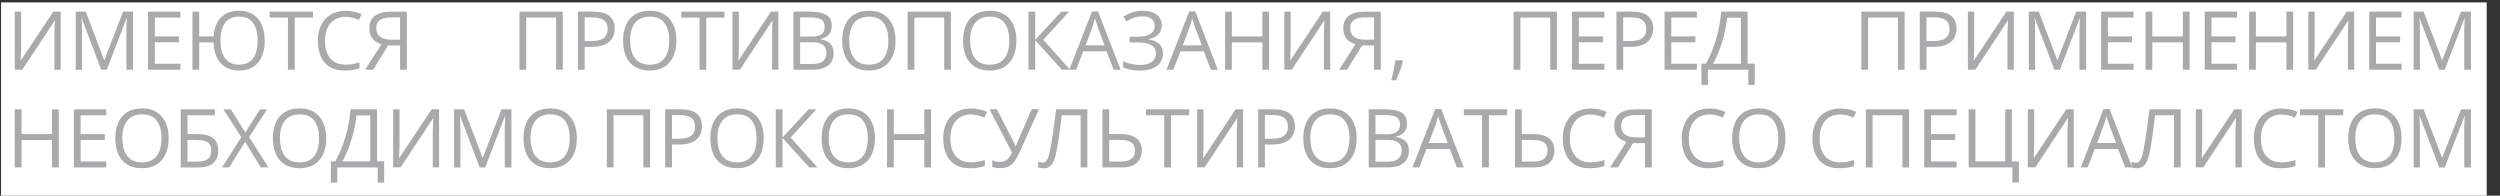 <?xml version="1.0" encoding="UTF-8"?>
<svg id="_Слой_1" data-name="Слой_1" xmlns="http://www.w3.org/2000/svg" viewBox="0 0 737.23 57.71" preserveAspectRatio="none">
  <rect x="0" y="0" width="737.23" height="57.71" fill="#333333" stroke="none"/>
  <defs>
    <style>
      .cls-1 {
        fill: #fff;
      }

      .cls-2 {
        fill: #a9aaab;
      }
    </style>
  </defs>
  <rect class="cls-1" x=".31" y=".71" width="733" height="57"/>
  <g>
    <path class="cls-2" d="M4.37,3.43h1.86v9.9c0,.38,0,.78-.01,1.22s-.02.87-.04,1.29-.03.8-.05,1.15-.04.61-.05.8h.09L15.71,3.43h2.19v17.13h-1.86v-9.79c0-.41,0-.85.02-1.32s.03-.92.05-1.35.04-.83.06-1.18.04-.62.05-.8h-.11l-9.55,14.44h-2.2V3.43Z"/>
    <path class="cls-2" d="M29.86,20.57l-5.75-15.16h-.09c.03.32.06.71.08,1.17s.04.96.06,1.51.02,1.1.02,1.66v10.83h-1.85V3.43h2.95l5.43,14.25h.08l5.51-14.25h2.93v17.13h-1.97v-10.97c0-.51,0-1.02.02-1.53s.04-1,.06-1.45.05-.85.07-1.19h-.09l-5.82,15.14h-1.63Z"/>
    <path class="cls-2" d="M53.2,20.57h-9.54V3.43h9.54v1.76h-7.55v5.54h7.11v1.73h-7.11v6.34h7.55v1.76Z"/>
    <path class="cls-2" d="M78.07,11.98c0,1.32-.16,2.52-.47,3.6s-.79,2.01-1.42,2.79-1.42,1.38-2.36,1.8-2.03.63-3.28.63c-1.62,0-2.99-.34-4.1-1.03s-1.95-1.65-2.53-2.89-.9-2.71-.97-4.38h-4.2v8.06h-1.99V3.43h1.99v7.31h4.23c.11-1.53.46-2.87,1.05-4s1.42-2.02,2.5-2.64,2.4-.94,3.97-.94c1.65,0,3.03.37,4.15,1.1s1.97,1.76,2.55,3.08.87,2.87.87,4.64ZM65.02,11.94c0,1.46.19,2.72.58,3.79s.98,1.89,1.79,2.47,1.83.87,3.08.87,2.33-.29,3.14-.87,1.41-1.4,1.79-2.46.57-2.32.57-3.77-.19-2.71-.57-3.76-.97-1.87-1.78-2.44-1.84-.86-3.12-.86-2.3.28-3.11.85-1.41,1.38-1.8,2.43-.59,2.3-.59,3.74Z"/>
    <path class="cls-2" d="M86.91,20.57h-2V5.19h-5.39v-1.76h12.76v1.76h-5.37v15.38Z"/>
    <path class="cls-2" d="M101.94,4.95c-.95,0-1.79.16-2.55.49s-1.39.79-1.92,1.41-.93,1.35-1.21,2.22-.42,1.84-.42,2.93c0,1.44.22,2.69.67,3.74s1.12,1.88,2.02,2.46,2.01.87,3.36.87c.77,0,1.49-.06,2.16-.19s1.33-.29,1.97-.49v1.73c-.62.23-1.28.41-1.97.52s-1.5.17-2.45.17c-1.74,0-3.2-.36-4.37-1.08s-2.04-1.74-2.62-3.06-.87-2.88-.87-4.68c0-1.3.18-2.48.54-3.56s.89-2,1.59-2.78,1.56-1.38,2.58-1.81,2.19-.64,3.51-.64c.87,0,1.7.09,2.51.26s1.53.42,2.18.74l-.8,1.69c-.55-.25-1.15-.47-1.8-.65s-1.36-.28-2.12-.28Z"/>
    <path class="cls-2" d="M114.47,13.41l-4.45,7.16h-2.33l4.79-7.52c-.62-.2-1.21-.47-1.75-.84s-.98-.87-1.31-1.51-.5-1.46-.5-2.46c0-1.56.53-2.75,1.6-3.57s2.65-1.23,4.76-1.23h4.7v17.13h-1.99v-7.16h-3.52ZM117.98,5.13h-2.64c-.95,0-1.74.11-2.4.33s-1.15.56-1.48,1.03-.5,1.08-.5,1.84c0,1.09.36,1.92,1.08,2.5s1.82.87,3.29.87h2.65v-6.57Z"/>
    <path class="cls-2" d="M153.19,20.57V3.43h12.76v17.13h-1.97V5.19h-8.8v15.38h-1.99Z"/>
    <path class="cls-2" d="M174.89,3.43c2.21,0,3.83.43,4.85,1.29s1.53,2.1,1.53,3.71c0,.73-.12,1.42-.36,2.07s-.62,1.23-1.15,1.72-1.23.89-2.09,1.17-1.92.43-3.17.43h-2.09v6.74h-1.99V3.43h4.48ZM174.7,5.13h-2.3v6.98h1.86c1.09,0,2.01-.12,2.74-.35s1.28-.62,1.65-1.14.55-1.23.55-2.1c0-1.14-.36-1.99-1.09-2.55s-1.86-.84-3.41-.84Z"/>
    <path class="cls-2" d="M199.46,11.98c0,1.32-.17,2.52-.5,3.6s-.83,2.01-1.49,2.79-1.48,1.38-2.46,1.8-2.11.63-3.4.63-2.49-.21-3.47-.63-1.81-1.02-2.46-1.8-1.14-1.71-1.46-2.8-.49-2.29-.49-3.61c0-1.75.29-3.29.87-4.61s1.46-2.35,2.63-3.08,2.65-1.1,4.42-1.1,3.12.36,4.28,1.09,2.04,1.75,2.64,3.06.9,2.87.9,4.66ZM185.82,11.98c0,1.45.21,2.71.62,3.77s1.05,1.88,1.9,2.46,1.94.87,3.26.87,2.42-.29,3.26-.87,1.47-1.4,1.88-2.46.61-2.32.61-3.77c0-2.21-.46-3.94-1.39-5.19s-2.37-1.87-4.33-1.87c-1.33,0-2.42.29-3.28.86s-1.5,1.38-1.92,2.43-.63,2.31-.63,3.77Z"/>
    <path class="cls-2" d="M208.28,20.57h-2V5.19h-5.39v-1.76h12.76v1.76h-5.37v15.38Z"/>
    <path class="cls-2" d="M216.01,3.43h1.86v9.9c0,.38,0,.78-.01,1.22s-.02.87-.04,1.29-.03.8-.05,1.15-.04.61-.05.8h.09l9.54-14.37h2.19v17.13h-1.86v-9.79c0-.41,0-.85.02-1.32s.03-.92.05-1.35.04-.83.06-1.18.04-.62.05-.8h-.11l-9.55,14.44h-2.2V3.43Z"/>
    <path class="cls-2" d="M233.97,3.43h4.85c2.14,0,3.75.32,4.83.96s1.62,1.73,1.62,3.27c0,.66-.13,1.26-.38,1.79s-.62.96-1.11,1.31-1.08.58-1.79.71v.12c.75.12,1.41.33,1.99.64s1.03.75,1.36,1.31.49,1.28.49,2.14c0,1.05-.24,1.95-.73,2.67s-1.18,1.28-2.07,1.65-1.95.56-3.16.56h-5.89V3.43ZM235.96,10.78h3.28c1.49,0,2.53-.25,3.1-.74s.86-1.21.86-2.16-.34-1.68-1.03-2.11-1.77-.64-3.26-.64h-2.95v5.65ZM235.96,12.46v6.41h3.56c1.52,0,2.6-.3,3.23-.9s.95-1.4.95-2.42c0-.65-.14-1.2-.43-1.66s-.75-.81-1.38-1.06-1.49-.37-2.55-.37h-3.39Z"/>
    <path class="cls-2" d="M264.09,11.98c0,1.32-.17,2.52-.5,3.6s-.83,2.01-1.49,2.79-1.48,1.38-2.46,1.8-2.11.63-3.4.63-2.49-.21-3.47-.63-1.81-1.02-2.46-1.8-1.14-1.71-1.46-2.8-.49-2.29-.49-3.61c0-1.75.29-3.29.87-4.61s1.46-2.35,2.63-3.08,2.65-1.1,4.42-1.1,3.12.36,4.28,1.09,2.04,1.75,2.64,3.06.9,2.87.9,4.66ZM250.44,11.98c0,1.45.21,2.71.62,3.77s1.05,1.88,1.9,2.46,1.94.87,3.26.87,2.42-.29,3.26-.87,1.47-1.4,1.88-2.46.61-2.32.61-3.77c0-2.21-.46-3.94-1.39-5.19s-2.37-1.87-4.33-1.87c-1.33,0-2.42.29-3.28.86s-1.5,1.38-1.92,2.43-.63,2.31-.63,3.77Z"/>
    <path class="cls-2" d="M267.65,20.57V3.43h12.76v17.13h-1.97V5.19h-8.8v15.38h-1.99Z"/>
    <path class="cls-2" d="M299.73,11.98c0,1.32-.17,2.52-.5,3.6s-.83,2.01-1.49,2.79-1.48,1.38-2.46,1.8-2.11.63-3.4.63-2.49-.21-3.47-.63-1.81-1.02-2.46-1.8-1.14-1.71-1.46-2.8-.49-2.29-.49-3.61c0-1.75.29-3.29.87-4.61s1.46-2.35,2.63-3.08,2.65-1.1,4.42-1.1,3.12.36,4.28,1.09,2.04,1.75,2.64,3.06.9,2.87.9,4.66ZM286.09,11.98c0,1.45.21,2.71.62,3.77s1.05,1.88,1.9,2.46,1.94.87,3.26.87,2.42-.29,3.26-.87,1.47-1.4,1.88-2.46.61-2.32.61-3.77c0-2.21-.46-3.94-1.39-5.19s-2.37-1.87-4.33-1.87c-1.33,0-2.42.29-3.28.86s-1.5,1.38-1.92,2.43-.63,2.31-.63,3.77Z"/>
    <path class="cls-2" d="M315.57,20.57h-2.41l-7.88-8.7v8.7h-1.99V3.43h1.99v8.3l7.68-8.3h2.29l-7.58,8.32,7.91,8.81Z"/>
    <path class="cls-2" d="M328.42,20.57l-2.11-5.44h-6.87l-2.1,5.44h-2.02l6.7-17.2h1.79l6.66,17.2h-2.06ZM325.71,13.36l-2-5.4c-.05-.14-.12-.37-.23-.69s-.21-.65-.32-1-.2-.62-.27-.83c-.08.32-.16.64-.25.96s-.18.61-.26.88-.16.5-.22.69l-2.04,5.4h5.6Z"/>
    <path class="cls-2" d="M342.6,7.45c0,1.16-.36,2.08-1.08,2.76s-1.68,1.12-2.88,1.32v.08c1.41.2,2.48.66,3.21,1.36s1.1,1.62,1.1,2.77c0,1.01-.25,1.89-.76,2.65s-1.26,1.35-2.27,1.78-2.26.63-3.76.63c-.93,0-1.82-.07-2.66-.22s-1.62-.38-2.32-.72v-1.84c.48.23,1.01.44,1.57.61s1.13.3,1.72.39,1.14.13,1.67.13c1.55,0,2.72-.3,3.52-.9s1.2-1.44,1.2-2.53-.46-1.93-1.39-2.44-2.22-.77-3.9-.77h-2.46v-1.68h2.38c1.12,0,2.06-.13,2.8-.39s1.3-.63,1.67-1.11.56-1.05.56-1.71c0-.9-.33-1.59-.98-2.07s-1.5-.73-2.55-.73-1.98.14-2.7.42-1.4.63-2.07,1.07l-.96-1.36c.45-.33.97-.63,1.55-.9s1.22-.48,1.92-.64,1.46-.24,2.27-.24c1.21,0,2.23.18,3.06.54s1.46.87,1.89,1.51.64,1.38.64,2.21Z"/>
    <path class="cls-2" d="M357.09,20.57l-2.11-5.44h-6.87l-2.1,5.44h-2.02l6.7-17.2h1.79l6.66,17.2h-2.06ZM354.38,13.36l-2-5.4c-.05-.14-.12-.37-.23-.69s-.21-.65-.32-1-.2-.62-.27-.83c-.08.32-.16.64-.25.96s-.18.61-.26.88-.16.5-.22.69l-2.04,5.4h5.6Z"/>
    <path class="cls-2" d="M374.25,20.57h-1.99v-8.07h-9v8.07h-1.99V3.43h1.99v7.3h9V3.43h1.99v17.13Z"/>
    <path class="cls-2" d="M378.74,3.43h1.86v9.9c0,.38,0,.78-.01,1.22s-.02.87-.04,1.29-.03.8-.05,1.15-.04.61-.05.8h.09l9.54-14.37h2.19v17.13h-1.86v-9.79c0-.41,0-.85.02-1.32s.03-.92.05-1.35.04-.83.06-1.18.04-.62.05-.8h-.11l-9.55,14.44h-2.2V3.43Z"/>
    <path class="cls-2" d="M401.68,13.41l-4.45,7.16h-2.33l4.79-7.52c-.62-.2-1.21-.47-1.75-.84s-.98-.87-1.31-1.51-.5-1.46-.5-2.46c0-1.56.53-2.75,1.6-3.57s2.65-1.23,4.76-1.23h4.7v17.13h-1.99v-7.16h-3.52ZM405.2,5.13h-2.64c-.95,0-1.74.11-2.4.33s-1.15.56-1.48,1.03-.5,1.08-.5,1.84c0,1.09.36,1.92,1.08,2.5s1.82.87,3.29.87h2.65v-6.57Z"/>
    <path class="cls-2" d="M413.56,17.78l.15.27c-.14.57-.32,1.18-.53,1.83s-.45,1.3-.7,1.95-.51,1.26-.77,1.83h-1.45c.16-.62.32-1.28.48-1.97s.3-1.38.43-2.05.23-1.29.31-1.86h2.09Z"/>
    <path class="cls-2" d="M446.36,20.57V3.43h12.76v17.13h-1.97V5.19h-8.8v15.38h-1.99Z"/>
    <path class="cls-2" d="M473.12,20.57h-9.54V3.43h9.54v1.76h-7.55v5.54h7.11v1.73h-7.11v6.34h7.55v1.76Z"/>
    <path class="cls-2" d="M481.15,3.43c2.21,0,3.83.43,4.85,1.29s1.53,2.1,1.53,3.71c0,.73-.12,1.42-.36,2.07s-.62,1.23-1.15,1.72-1.23.89-2.09,1.17-1.92.43-3.17.43h-2.09v6.74h-1.99V3.43h4.48ZM480.96,5.13h-2.3v6.98h1.86c1.09,0,2.01-.12,2.74-.35s1.28-.62,1.65-1.14.55-1.23.55-2.1c0-1.14-.36-1.99-1.09-2.55s-1.86-.84-3.41-.84Z"/>
    <path class="cls-2" d="M500.4,20.57h-9.54V3.43h9.54v1.76h-7.55v5.54h7.11v1.73h-7.11v6.34h7.55v1.76Z"/>
    <path class="cls-2" d="M515.36,3.43v15.35h2.11v6.26h-1.91v-4.48h-11.91v4.48h-1.91v-6.26h1.31c.59-1,1.13-2.12,1.65-3.37s.97-2.55,1.37-3.91.73-2.73.98-4.11.42-2.7.49-3.96h7.82ZM513.38,5.23h-4.08c-.07.97-.23,2.05-.47,3.24s-.55,2.41-.93,3.66-.8,2.45-1.27,3.6-.96,2.17-1.47,3.06h8.21V5.23Z"/>
    <path class="cls-2" d="M548.89,20.57V3.43h12.76v17.13h-1.97V5.19h-8.8v15.38h-1.99Z"/>
    <path class="cls-2" d="M570.59,3.43c2.21,0,3.83.43,4.85,1.29s1.53,2.1,1.53,3.71c0,.73-.12,1.42-.36,2.07s-.62,1.23-1.15,1.72-1.23.89-2.09,1.17-1.92.43-3.17.43h-2.09v6.74h-1.99V3.43h4.48ZM570.4,5.13h-2.3v6.98h1.86c1.09,0,2.01-.12,2.74-.35s1.28-.62,1.65-1.14.55-1.23.55-2.1c0-1.14-.36-1.99-1.09-2.55s-1.86-.84-3.41-.84Z"/>
    <path class="cls-2" d="M580.32,3.43h1.86v9.9c0,.38,0,.78-.01,1.22s-.02.87-.04,1.29-.03.8-.05,1.15-.04.61-.05.8h.09l9.54-14.37h2.19v17.13h-1.86v-9.79c0-.41,0-.85.02-1.32s.03-.92.05-1.35.04-.83.06-1.18.04-.62.05-.8h-.11l-9.55,14.44h-2.2V3.43Z"/>
    <path class="cls-2" d="M605.82,20.57l-5.75-15.16h-.09c.03.32.06.71.08,1.17s.04.96.06,1.51.02,1.1.02,1.66v10.83h-1.85V3.43h2.95l5.43,14.25h.08l5.51-14.25h2.93v17.13h-1.97v-10.97c0-.51,0-1.02.02-1.53s.04-1,.06-1.45.05-.85.07-1.19h-.09l-5.82,15.14h-1.63Z"/>
    <path class="cls-2" d="M629.16,20.57h-9.54V3.43h9.54v1.76h-7.55v5.54h7.11v1.73h-7.11v6.34h7.55v1.76Z"/>
    <path class="cls-2" d="M645.69,20.57h-1.99v-8.07h-9v8.07h-1.99V3.43h1.99v7.3h9V3.43h1.99v17.13Z"/>
    <path class="cls-2" d="M659.69,20.57h-9.54V3.43h9.54v1.76h-7.55v5.54h7.11v1.73h-7.11v6.34h7.55v1.76Z"/>
    <path class="cls-2" d="M676.23,20.57h-1.99v-8.07h-9v8.07h-1.99V3.43h1.99v7.3h9V3.43h1.99v17.13Z"/>
    <path class="cls-2" d="M680.71,3.43h1.86v9.9c0,.38,0,.78-.01,1.22s-.02.87-.04,1.29-.03.8-.05,1.15-.04.61-.05.8h.09l9.54-14.37h2.19v17.13h-1.86v-9.79c0-.41,0-.85.02-1.32s.03-.92.05-1.35.04-.83.06-1.18.04-.62.05-.8h-.11l-9.55,14.44h-2.2V3.43Z"/>
    <path class="cls-2" d="M708.21,20.57h-9.54V3.43h9.54v1.76h-7.55v5.54h7.11v1.73h-7.11v6.34h7.55v1.76Z"/>
    <path class="cls-2" d="M719.29,20.57l-5.75-15.16h-.09c.03.32.06.71.08,1.17s.04.96.06,1.51.02,1.1.02,1.66v10.83h-1.85V3.43h2.95l5.43,14.25h.08l5.51-14.25h2.93v17.13h-1.97v-10.97c0-.51,0-1.02.02-1.53s.04-1,.06-1.45.05-.85.07-1.19h-.09l-5.82,15.14h-1.63Z"/>
    <path class="cls-2" d="M17.33,49.37h-1.99v-8.07H6.34v8.07h-1.99v-17.13h1.99v7.3h9v-7.3h1.99v17.13Z"/>
    <path class="cls-2" d="M31.33,49.37h-9.54v-17.13h9.54v1.76h-7.55v5.54h7.11v1.73h-7.11v6.34h7.55v1.76Z"/>
    <path class="cls-2" d="M49.73,40.78c0,1.32-.17,2.52-.5,3.6s-.83,2.01-1.49,2.79-1.48,1.38-2.46,1.8-2.11.63-3.4.63-2.49-.21-3.47-.63-1.81-1.02-2.46-1.8-1.14-1.71-1.46-2.8-.49-2.29-.49-3.61c0-1.75.29-3.29.87-4.61s1.46-2.35,2.63-3.08,2.65-1.1,4.42-1.1,3.12.36,4.28,1.09,2.04,1.75,2.64,3.06.9,2.87.9,4.66ZM36.09,40.78c0,1.45.21,2.71.62,3.77s1.05,1.88,1.9,2.46,1.94.87,3.26.87,2.42-.29,3.26-.87,1.47-1.4,1.88-2.46.61-2.32.61-3.77c0-2.21-.46-3.94-1.39-5.19s-2.37-1.87-4.33-1.87c-1.33,0-2.42.29-3.28.86s-1.5,1.38-1.92,2.43-.63,2.31-.63,3.77Z"/>
    <path class="cls-2" d="M53.29,49.37v-17.13h10.07v1.76h-8.07v5.53h2.66c1.65,0,2.94.2,3.87.61s1.58.97,1.96,1.7.57,1.57.57,2.53c0,1.58-.47,2.81-1.41,3.69s-2.5,1.32-4.68,1.32h-4.96ZM55.29,47.66h2.75c1.55,0,2.64-.27,3.29-.81s.97-1.37.97-2.48c0-.77-.16-1.39-.47-1.84s-.8-.78-1.48-.97-1.55-.29-2.65-.29h-2.41v6.4Z"/>
    <path class="cls-2" d="M79.17,49.37h-2.26l-4.63-7.55-4.7,7.55h-2.12l5.71-8.93-5.31-8.2h2.21l4.28,6.83,4.3-6.83h2.11l-5.3,8.17,5.71,8.96Z"/>
    <path class="cls-2" d="M96.2,40.78c0,1.32-.17,2.52-.5,3.6s-.83,2.01-1.49,2.79-1.48,1.38-2.46,1.8-2.11.63-3.4.63-2.49-.21-3.47-.63-1.81-1.02-2.46-1.8-1.14-1.71-1.46-2.8-.49-2.29-.49-3.61c0-1.75.29-3.29.87-4.61s1.46-2.35,2.63-3.08,2.65-1.1,4.42-1.1,3.12.36,4.28,1.09,2.04,1.75,2.64,3.06.9,2.87.9,4.66ZM82.56,40.78c0,1.45.21,2.71.62,3.77s1.05,1.88,1.9,2.46,1.94.87,3.26.87,2.42-.29,3.26-.87,1.47-1.4,1.88-2.46.61-2.32.61-3.77c0-2.21-.46-3.94-1.39-5.19s-2.37-1.87-4.33-1.87c-1.33,0-2.42.29-3.28.86s-1.5,1.38-1.92,2.43-.63,2.31-.63,3.77Z"/>
    <path class="cls-2" d="M111.18,32.23v15.35h2.11v6.26h-1.91v-4.48h-11.91v4.48h-1.91v-6.26h1.31c.59-1,1.13-2.12,1.65-3.37s.97-2.55,1.37-3.91.73-2.73.98-4.11.42-2.7.49-3.96h7.82ZM109.19,34.03h-4.08c-.07.97-.23,2.05-.47,3.24s-.55,2.41-.93,3.66-.8,2.45-1.27,3.6-.96,2.17-1.47,3.06h8.21v-13.56Z"/>
    <path class="cls-2" d="M115.95,32.23h1.86v9.9c0,.38,0,.78-.01,1.22s-.02.87-.04,1.29-.03.8-.05,1.15-.04.61-.05.8h.09l9.54-14.37h2.19v17.13h-1.86v-9.79c0-.41,0-.85.02-1.32s.03-.92.05-1.35.04-.83.06-1.18.04-.62.05-.8h-.11l-9.55,14.44h-2.2v-17.13Z"/>
    <path class="cls-2" d="M141.45,49.37l-5.75-15.16h-.09c.03.32.06.71.08,1.17s.04.96.06,1.51.02,1.1.02,1.66v10.83h-1.85v-17.13h2.95l5.43,14.25h.08l5.51-14.25h2.93v17.13h-1.97v-10.97c0-.51,0-1.02.02-1.53s.04-1,.06-1.45.05-.85.07-1.19h-.09l-5.82,15.14h-1.63Z"/>
    <path class="cls-2" d="M170.11,40.78c0,1.32-.17,2.52-.5,3.6s-.83,2.01-1.49,2.79-1.48,1.38-2.46,1.8-2.11.63-3.4.63-2.49-.21-3.47-.63-1.81-1.02-2.46-1.8-1.14-1.71-1.46-2.8-.49-2.29-.49-3.61c0-1.75.29-3.29.87-4.61s1.46-2.35,2.63-3.08,2.65-1.1,4.42-1.1,3.12.36,4.28,1.09,2.04,1.75,2.64,3.06.9,2.87.9,4.66ZM156.47,40.78c0,1.45.21,2.71.62,3.77s1.05,1.88,1.9,2.46,1.94.87,3.26.87,2.42-.29,3.26-.87,1.47-1.4,1.88-2.46.61-2.32.61-3.77c0-2.21-.46-3.94-1.39-5.19s-2.37-1.87-4.33-1.87c-1.33,0-2.42.29-3.28.86s-1.5,1.38-1.92,2.43-.63,2.31-.63,3.77Z"/>
    <path class="cls-2" d="M178.94,49.37v-17.13h12.76v17.13h-1.97v-15.38h-8.8v15.38h-1.99Z"/>
    <path class="cls-2" d="M200.64,32.23c2.21,0,3.83.43,4.85,1.29s1.53,2.1,1.53,3.71c0,.73-.12,1.42-.36,2.07s-.62,1.23-1.15,1.72-1.23.89-2.09,1.17-1.92.43-3.17.43h-2.09v6.74h-1.99v-17.13h4.48ZM200.46,33.93h-2.3v6.98h1.86c1.09,0,2.01-.12,2.74-.35s1.28-.62,1.65-1.14.55-1.23.55-2.1c0-1.14-.36-1.99-1.09-2.55s-1.86-.84-3.41-.84Z"/>
    <path class="cls-2" d="M225.21,40.78c0,1.32-.17,2.52-.5,3.6s-.83,2.01-1.49,2.79-1.48,1.38-2.46,1.8-2.11.63-3.4.63-2.49-.21-3.47-.63-1.81-1.02-2.46-1.8-1.14-1.71-1.46-2.8-.49-2.29-.49-3.61c0-1.75.29-3.29.87-4.61s1.46-2.35,2.63-3.08,2.65-1.1,4.42-1.1,3.12.36,4.28,1.09,2.04,1.75,2.64,3.06.9,2.87.9,4.66ZM211.57,40.78c0,1.45.21,2.71.62,3.77s1.05,1.88,1.9,2.46,1.94.87,3.26.87,2.42-.29,3.26-.87,1.47-1.4,1.88-2.46.61-2.32.61-3.77c0-2.21-.46-3.94-1.39-5.19s-2.37-1.87-4.33-1.87c-1.33,0-2.42.29-3.28.86s-1.5,1.38-1.92,2.43-.63,2.31-.63,3.77Z"/>
    <path class="cls-2" d="M241.05,49.37h-2.41l-7.88-8.7v8.7h-1.99v-17.13h1.99v8.3l7.68-8.3h2.29l-7.58,8.32,7.91,8.81Z"/>
    <path class="cls-2" d="M258.02,40.78c0,1.32-.17,2.52-.5,3.6s-.83,2.01-1.49,2.79-1.48,1.38-2.46,1.8-2.11.63-3.4.63-2.49-.21-3.47-.63-1.81-1.02-2.46-1.8-1.14-1.71-1.46-2.8-.49-2.29-.49-3.61c0-1.75.29-3.29.87-4.61s1.46-2.35,2.63-3.08,2.65-1.1,4.42-1.1,3.12.36,4.28,1.09,2.04,1.75,2.64,3.06.9,2.87.9,4.66ZM244.38,40.78c0,1.45.21,2.71.62,3.77s1.05,1.88,1.9,2.46,1.94.87,3.26.87,2.42-.29,3.26-.87,1.47-1.4,1.88-2.46.61-2.32.61-3.77c0-2.21-.46-3.94-1.39-5.19s-2.37-1.87-4.33-1.87c-1.33,0-2.42.29-3.28.86s-1.5,1.38-1.92,2.43-.63,2.31-.63,3.77Z"/>
    <path class="cls-2" d="M274.56,49.37h-1.99v-8.07h-9v8.07h-1.99v-17.13h1.99v7.3h9v-7.3h1.99v17.13Z"/>
    <path class="cls-2" d="M286.35,33.75c-.95,0-1.79.16-2.55.49s-1.39.79-1.92,1.41-.93,1.35-1.21,2.22-.42,1.84-.42,2.93c0,1.44.22,2.69.67,3.74s1.12,1.88,2.02,2.46,2.01.87,3.36.87c.77,0,1.49-.06,2.16-.19s1.33-.29,1.97-.49v1.73c-.62.23-1.28.41-1.97.52s-1.5.17-2.45.17c-1.74,0-3.2-.36-4.37-1.08s-2.04-1.74-2.62-3.06-.87-2.88-.87-4.68c0-1.3.18-2.48.54-3.56s.89-2,1.59-2.78,1.56-1.38,2.58-1.81,2.19-.64,3.51-.64c.87,0,1.7.09,2.51.26s1.53.42,2.18.74l-.8,1.69c-.55-.25-1.15-.47-1.8-.65s-1.36-.28-2.12-.28Z"/>
    <path class="cls-2" d="M306.37,32.23l-5.58,12.42c-.48,1.09-.98,2.01-1.48,2.74s-1.09,1.29-1.78,1.65-1.56.55-2.61.55c-.45,0-.87-.03-1.26-.1s-.73-.15-1.04-.25v-1.98c.31.15.65.26,1.01.35s.75.12,1.15.12c.6,0,1.12-.09,1.55-.28s.81-.48,1.14-.88.64-.94.94-1.6l-6.61-12.75h2.18l4.88,9.57c.06.12.13.25.2.4s.14.31.21.47.13.32.19.47h.08c.05-.12.1-.25.16-.41s.12-.31.18-.47.12-.29.16-.4l4.21-9.64h2.12Z"/>
    <path class="cls-2" d="M320.66,49.37h-1.99v-15.38h-5.55c-.11.88-.23,1.79-.35,2.74s-.25,1.9-.39,2.85-.27,1.84-.4,2.68-.27,1.59-.4,2.25c-.2,1.09-.46,2.01-.76,2.77s-.7,1.34-1.2,1.75-1.15.6-1.96.6c-.27,0-.54-.03-.81-.08s-.51-.12-.71-.2v-1.68c.18.08.38.14.6.2s.46.08.71.08c.49,0,.88-.2,1.17-.59s.51-.9.68-1.51.31-1.23.44-1.88c.1-.53.22-1.2.35-2.02s.27-1.74.42-2.77.3-2.14.46-3.32.32-2.39.47-3.64h9.21v17.13Z"/>
    <path class="cls-2" d="M325.09,49.37v-17.13h1.99v7.29h3.26c1.55,0,2.79.21,3.72.63s1.61.99,2.03,1.72.63,1.56.63,2.49c0,1.53-.5,2.75-1.51,3.65s-2.54,1.35-4.59,1.35h-5.52ZM327.09,47.66h3.32c1.42,0,2.49-.27,3.2-.81s1.07-1.37,1.07-2.48c0-.77-.18-1.39-.53-1.84s-.87-.78-1.54-.97-1.51-.29-2.5-.29h-3.01v6.4Z"/>
    <path class="cls-2" d="M345.32,49.37h-2v-15.38h-5.39v-1.76h12.76v1.76h-5.37v15.38Z"/>
    <path class="cls-2" d="M353.05,32.23h1.86v9.9c0,.38,0,.78-.01,1.22s-.02.87-.04,1.29-.03.8-.05,1.15-.04.61-.05.8h.09l9.54-14.37h2.19v17.13h-1.86v-9.79c0-.41,0-.85.02-1.32s.03-.92.05-1.35.04-.83.06-1.18.04-.62.05-.8h-.11l-9.55,14.44h-2.2v-17.13Z"/>
    <path class="cls-2" d="M375.49,32.23c2.21,0,3.83.43,4.85,1.29s1.53,2.1,1.53,3.71c0,.73-.12,1.42-.36,2.07s-.62,1.23-1.15,1.72-1.23.89-2.09,1.17-1.92.43-3.17.43h-2.09v6.74h-1.99v-17.13h4.48ZM375.3,33.93h-2.3v6.98h1.86c1.09,0,2.01-.12,2.74-.35s1.28-.62,1.65-1.14.55-1.23.55-2.1c0-1.14-.36-1.99-1.09-2.55s-1.86-.84-3.41-.84Z"/>
    <path class="cls-2" d="M400.06,40.78c0,1.32-.17,2.52-.5,3.6s-.83,2.01-1.49,2.79-1.48,1.38-2.46,1.8-2.11.63-3.4.63-2.49-.21-3.47-.63-1.81-1.02-2.46-1.8-1.14-1.71-1.46-2.8-.49-2.29-.49-3.61c0-1.75.29-3.29.87-4.61s1.46-2.35,2.63-3.08,2.65-1.1,4.42-1.1,3.12.36,4.28,1.09,2.04,1.75,2.64,3.06.9,2.87.9,4.66ZM386.42,40.78c0,1.45.21,2.71.62,3.77s1.05,1.88,1.9,2.46,1.94.87,3.26.87,2.42-.29,3.26-.87,1.47-1.4,1.88-2.46.61-2.32.61-3.77c0-2.21-.46-3.94-1.39-5.19s-2.37-1.87-4.33-1.87c-1.33,0-2.42.29-3.28.86s-1.5,1.38-1.92,2.43-.63,2.31-.63,3.77Z"/>
    <path class="cls-2" d="M403.62,32.23h4.85c2.14,0,3.75.32,4.83.96s1.62,1.73,1.62,3.27c0,.66-.13,1.26-.38,1.79s-.62.96-1.11,1.31-1.08.58-1.79.71v.12c.75.12,1.41.33,1.99.64s1.03.75,1.36,1.31.49,1.28.49,2.14c0,1.05-.24,1.95-.73,2.67s-1.18,1.28-2.07,1.65-1.95.56-3.16.56h-5.89v-17.13ZM405.61,39.58h3.28c1.49,0,2.53-.25,3.1-.74s.86-1.21.86-2.16-.34-1.68-1.03-2.11-1.77-.64-3.26-.64h-2.95v5.65ZM405.61,41.26v6.41h3.56c1.52,0,2.6-.3,3.23-.9s.95-1.4.95-2.42c0-.65-.14-1.2-.43-1.66s-.75-.81-1.38-1.06-1.49-.37-2.55-.37h-3.39Z"/>
    <path class="cls-2" d="M429.62,49.37l-2.11-5.44h-6.87l-2.1,5.44h-2.02l6.7-17.2h1.79l6.66,17.2h-2.06ZM426.91,42.16l-2-5.4c-.05-.14-.12-.37-.23-.69s-.21-.65-.32-1-.2-.62-.27-.83c-.08.32-.16.64-.25.96s-.18.61-.26.88-.16.5-.22.69l-2.04,5.4h5.6Z"/>
    <path class="cls-2" d="M439.06,49.37h-2v-15.38h-5.39v-1.76h12.76v1.76h-5.37v15.38Z"/>
    <path class="cls-2" d="M446.77,49.37v-17.13h1.99v7.29h3.26c1.55,0,2.79.21,3.72.63s1.61.99,2.03,1.72.63,1.56.63,2.49c0,1.53-.5,2.75-1.51,3.65s-2.54,1.35-4.59,1.35h-5.52ZM448.76,47.66h3.32c1.42,0,2.49-.27,3.2-.81s1.07-1.37,1.07-2.48c0-.77-.18-1.39-.53-1.84s-.87-.78-1.54-.97-1.51-.29-2.5-.29h-3.01v6.4Z"/>
    <path class="cls-2" d="M469.05,33.75c-.95,0-1.79.16-2.55.49s-1.39.79-1.92,1.41-.93,1.35-1.21,2.22-.42,1.84-.42,2.93c0,1.44.22,2.69.67,3.74s1.12,1.88,2.02,2.46,2.01.87,3.36.87c.77,0,1.49-.06,2.16-.19s1.33-.29,1.97-.49v1.73c-.62.23-1.28.41-1.97.52s-1.5.17-2.45.17c-1.74,0-3.2-.36-4.37-1.08s-2.04-1.74-2.62-3.06-.87-2.88-.87-4.68c0-1.3.18-2.48.54-3.56s.89-2,1.59-2.78,1.56-1.38,2.58-1.81,2.19-.64,3.51-.64c.87,0,1.7.09,2.51.26s1.53.42,2.18.74l-.8,1.69c-.55-.25-1.15-.47-1.8-.65s-1.36-.28-2.12-.28Z"/>
    <path class="cls-2" d="M481.58,42.21l-4.45,7.16h-2.33l4.79-7.52c-.62-.2-1.21-.47-1.75-.84s-.98-.87-1.31-1.51-.5-1.46-.5-2.46c0-1.56.53-2.75,1.6-3.57s2.65-1.23,4.76-1.23h4.7v17.13h-1.99v-7.16h-3.52ZM485.09,33.93h-2.64c-.95,0-1.74.11-2.4.33s-1.15.56-1.48,1.03-.5,1.08-.5,1.84c0,1.09.36,1.92,1.08,2.5s1.82.87,3.29.87h2.65v-6.57Z"/>
    <path class="cls-2" d="M504.12,33.75c-.95,0-1.79.16-2.55.49s-1.39.79-1.92,1.41-.93,1.35-1.21,2.22-.42,1.84-.42,2.93c0,1.44.22,2.69.67,3.74s1.12,1.88,2.02,2.46,2.01.87,3.36.87c.77,0,1.49-.06,2.16-.19s1.33-.29,1.97-.49v1.73c-.62.23-1.28.41-1.97.52s-1.5.17-2.45.17c-1.74,0-3.2-.36-4.37-1.08s-2.04-1.74-2.62-3.06-.87-2.88-.87-4.68c0-1.3.18-2.48.54-3.56s.89-2,1.59-2.78,1.56-1.38,2.58-1.81,2.19-.64,3.51-.64c.87,0,1.7.09,2.51.26s1.53.42,2.18.74l-.8,1.69c-.55-.25-1.15-.47-1.8-.65s-1.36-.28-2.12-.28Z"/>
    <path class="cls-2" d="M526.52,40.78c0,1.32-.17,2.52-.5,3.6s-.83,2.01-1.49,2.79-1.48,1.38-2.46,1.8-2.11.63-3.4.63-2.49-.21-3.47-.63-1.81-1.02-2.46-1.8-1.14-1.71-1.46-2.8-.49-2.29-.49-3.61c0-1.75.29-3.29.87-4.61s1.46-2.35,2.63-3.08,2.65-1.1,4.42-1.1,3.12.36,4.28,1.09,2.04,1.75,2.64,3.06.9,2.87.9,4.66ZM512.88,40.78c0,1.45.21,2.71.62,3.77s1.05,1.88,1.9,2.46,1.94.87,3.26.87,2.42-.29,3.26-.87,1.47-1.4,1.88-2.46.61-2.32.61-3.77c0-2.21-.46-3.94-1.39-5.19s-2.37-1.87-4.33-1.87c-1.33,0-2.42.29-3.28.86s-1.5,1.38-1.92,2.43-.63,2.31-.63,3.77Z"/>
    <path class="cls-2" d="M542.68,33.75c-.95,0-1.79.16-2.55.49s-1.39.79-1.92,1.41-.93,1.35-1.21,2.22-.42,1.84-.42,2.93c0,1.44.22,2.69.67,3.74s1.12,1.88,2.02,2.46,2.01.87,3.36.87c.77,0,1.49-.06,2.16-.19s1.33-.29,1.97-.49v1.73c-.62.23-1.28.41-1.97.52s-1.5.17-2.45.17c-1.74,0-3.2-.36-4.37-1.08s-2.04-1.74-2.62-3.06-.87-2.88-.87-4.68c0-1.3.18-2.48.54-3.56s.89-2,1.59-2.78,1.56-1.38,2.58-1.81,2.19-.64,3.51-.64c.87,0,1.7.09,2.51.26s1.53.42,2.18.74l-.8,1.69c-.55-.25-1.15-.47-1.8-.65s-1.36-.28-2.12-.28Z"/>
    <path class="cls-2" d="M550.22,49.37v-17.13h12.76v17.13h-1.97v-15.38h-8.8v15.38h-1.99Z"/>
    <path class="cls-2" d="M576.99,49.37h-9.54v-17.13h9.54v1.76h-7.55v5.54h7.11v1.73h-7.11v6.34h7.55v1.76Z"/>
    <path class="cls-2" d="M595.35,47.61v6.23h-1.91v-4.48h-12.9v-17.13h1.99v15.35h8.8v-15.35h1.97v15.38h2.05Z"/>
    <path class="cls-2" d="M598,32.23h1.86v9.9c0,.38,0,.78-.01,1.22s-.02.87-.04,1.29-.03.8-.05,1.15-.04.61-.05.8h.09l9.54-14.37h2.19v17.13h-1.86v-9.79c0-.41,0-.85.02-1.32s.03-.92.05-1.35.04-.83.06-1.18.04-.62.05-.8h-.11l-9.55,14.44h-2.2v-17.13Z"/>
    <path class="cls-2" d="M626.71,49.37l-2.11-5.44h-6.87l-2.1,5.44h-2.02l6.7-17.2h1.79l6.66,17.2h-2.06ZM624,42.16l-2-5.4c-.05-.14-.12-.37-.23-.69s-.21-.65-.32-1-.2-.62-.27-.83c-.08.32-.16.64-.25.96s-.18.61-.26.88-.16.5-.22.69l-2.04,5.4h5.6Z"/>
    <path class="cls-2" d="M643.08,49.37h-1.99v-15.38h-5.55c-.11.88-.23,1.79-.35,2.74s-.25,1.9-.39,2.85-.27,1.84-.4,2.68-.27,1.59-.4,2.25c-.2,1.09-.46,2.01-.76,2.77s-.7,1.34-1.2,1.75-1.15.6-1.96.6c-.27,0-.54-.03-.81-.08s-.51-.12-.71-.2v-1.68c.18.08.38.14.6.2s.46.08.71.08c.49,0,.88-.2,1.17-.59s.51-.9.68-1.51.31-1.23.44-1.88c.1-.53.22-1.2.35-2.02s.27-1.74.42-2.77.3-2.14.46-3.32.32-2.39.47-3.64h9.21v17.13Z"/>
    <path class="cls-2" d="M647.54,32.23h1.86v9.9c0,.38,0,.78-.01,1.22s-.02.87-.04,1.29-.03.8-.05,1.15-.04.61-.05.8h.09l9.54-14.37h2.19v17.13h-1.86v-9.79c0-.41,0-.85.02-1.32s.03-.92.05-1.35.04-.83.06-1.18.04-.62.05-.8h-.11l-9.55,14.44h-2.2v-17.13Z"/>
    <path class="cls-2" d="M672.83,33.75c-.95,0-1.79.16-2.55.49s-1.39.79-1.92,1.41-.93,1.35-1.21,2.22-.42,1.84-.42,2.93c0,1.44.22,2.69.67,3.74s1.12,1.88,2.02,2.46,2.01.87,3.36.87c.77,0,1.49-.06,2.16-.19s1.33-.29,1.97-.49v1.73c-.62.23-1.28.41-1.97.52s-1.5.17-2.45.17c-1.74,0-3.2-.36-4.37-1.08s-2.04-1.74-2.62-3.06-.87-2.88-.87-4.68c0-1.3.18-2.48.54-3.56s.89-2,1.59-2.78,1.56-1.38,2.58-1.81,2.19-.64,3.51-.64c.87,0,1.7.09,2.51.26s1.53.42,2.18.74l-.8,1.69c-.55-.25-1.15-.47-1.8-.65s-1.36-.28-2.12-.28Z"/>
    <path class="cls-2" d="M685.63,49.37h-2v-15.38h-5.39v-1.76h12.76v1.76h-5.37v15.38Z"/>
    <path class="cls-2" d="M708.2,40.78c0,1.32-.17,2.52-.5,3.6s-.83,2.01-1.49,2.79-1.48,1.38-2.46,1.8-2.11.63-3.4.63-2.49-.21-3.47-.63-1.81-1.02-2.46-1.8-1.14-1.71-1.46-2.8-.49-2.29-.49-3.61c0-1.75.29-3.29.87-4.61s1.46-2.35,2.63-3.08,2.65-1.1,4.42-1.1,3.12.36,4.28,1.09,2.04,1.75,2.64,3.06.9,2.87.9,4.66ZM694.56,40.78c0,1.45.21,2.71.62,3.77s1.05,1.88,1.9,2.46,1.94.87,3.26.87,2.42-.29,3.26-.87,1.47-1.4,1.88-2.46.61-2.32.61-3.77c0-2.21-.46-3.94-1.39-5.19s-2.37-1.87-4.33-1.87c-1.33,0-2.42.29-3.28.86s-1.5,1.38-1.92,2.43-.63,2.31-.63,3.77Z"/>
    <path class="cls-2" d="M719.29,49.37l-5.75-15.16h-.09c.03.32.06.71.08,1.17s.04.96.06,1.51.02,1.1.02,1.66v10.83h-1.85v-17.13h2.95l5.43,14.25h.08l5.51-14.25h2.93v17.13h-1.97v-10.97c0-.51,0-1.02.02-1.53s.04-1,.06-1.45.05-.85.07-1.19h-.09l-5.82,15.14h-1.63Z"/>
  </g>
</svg>